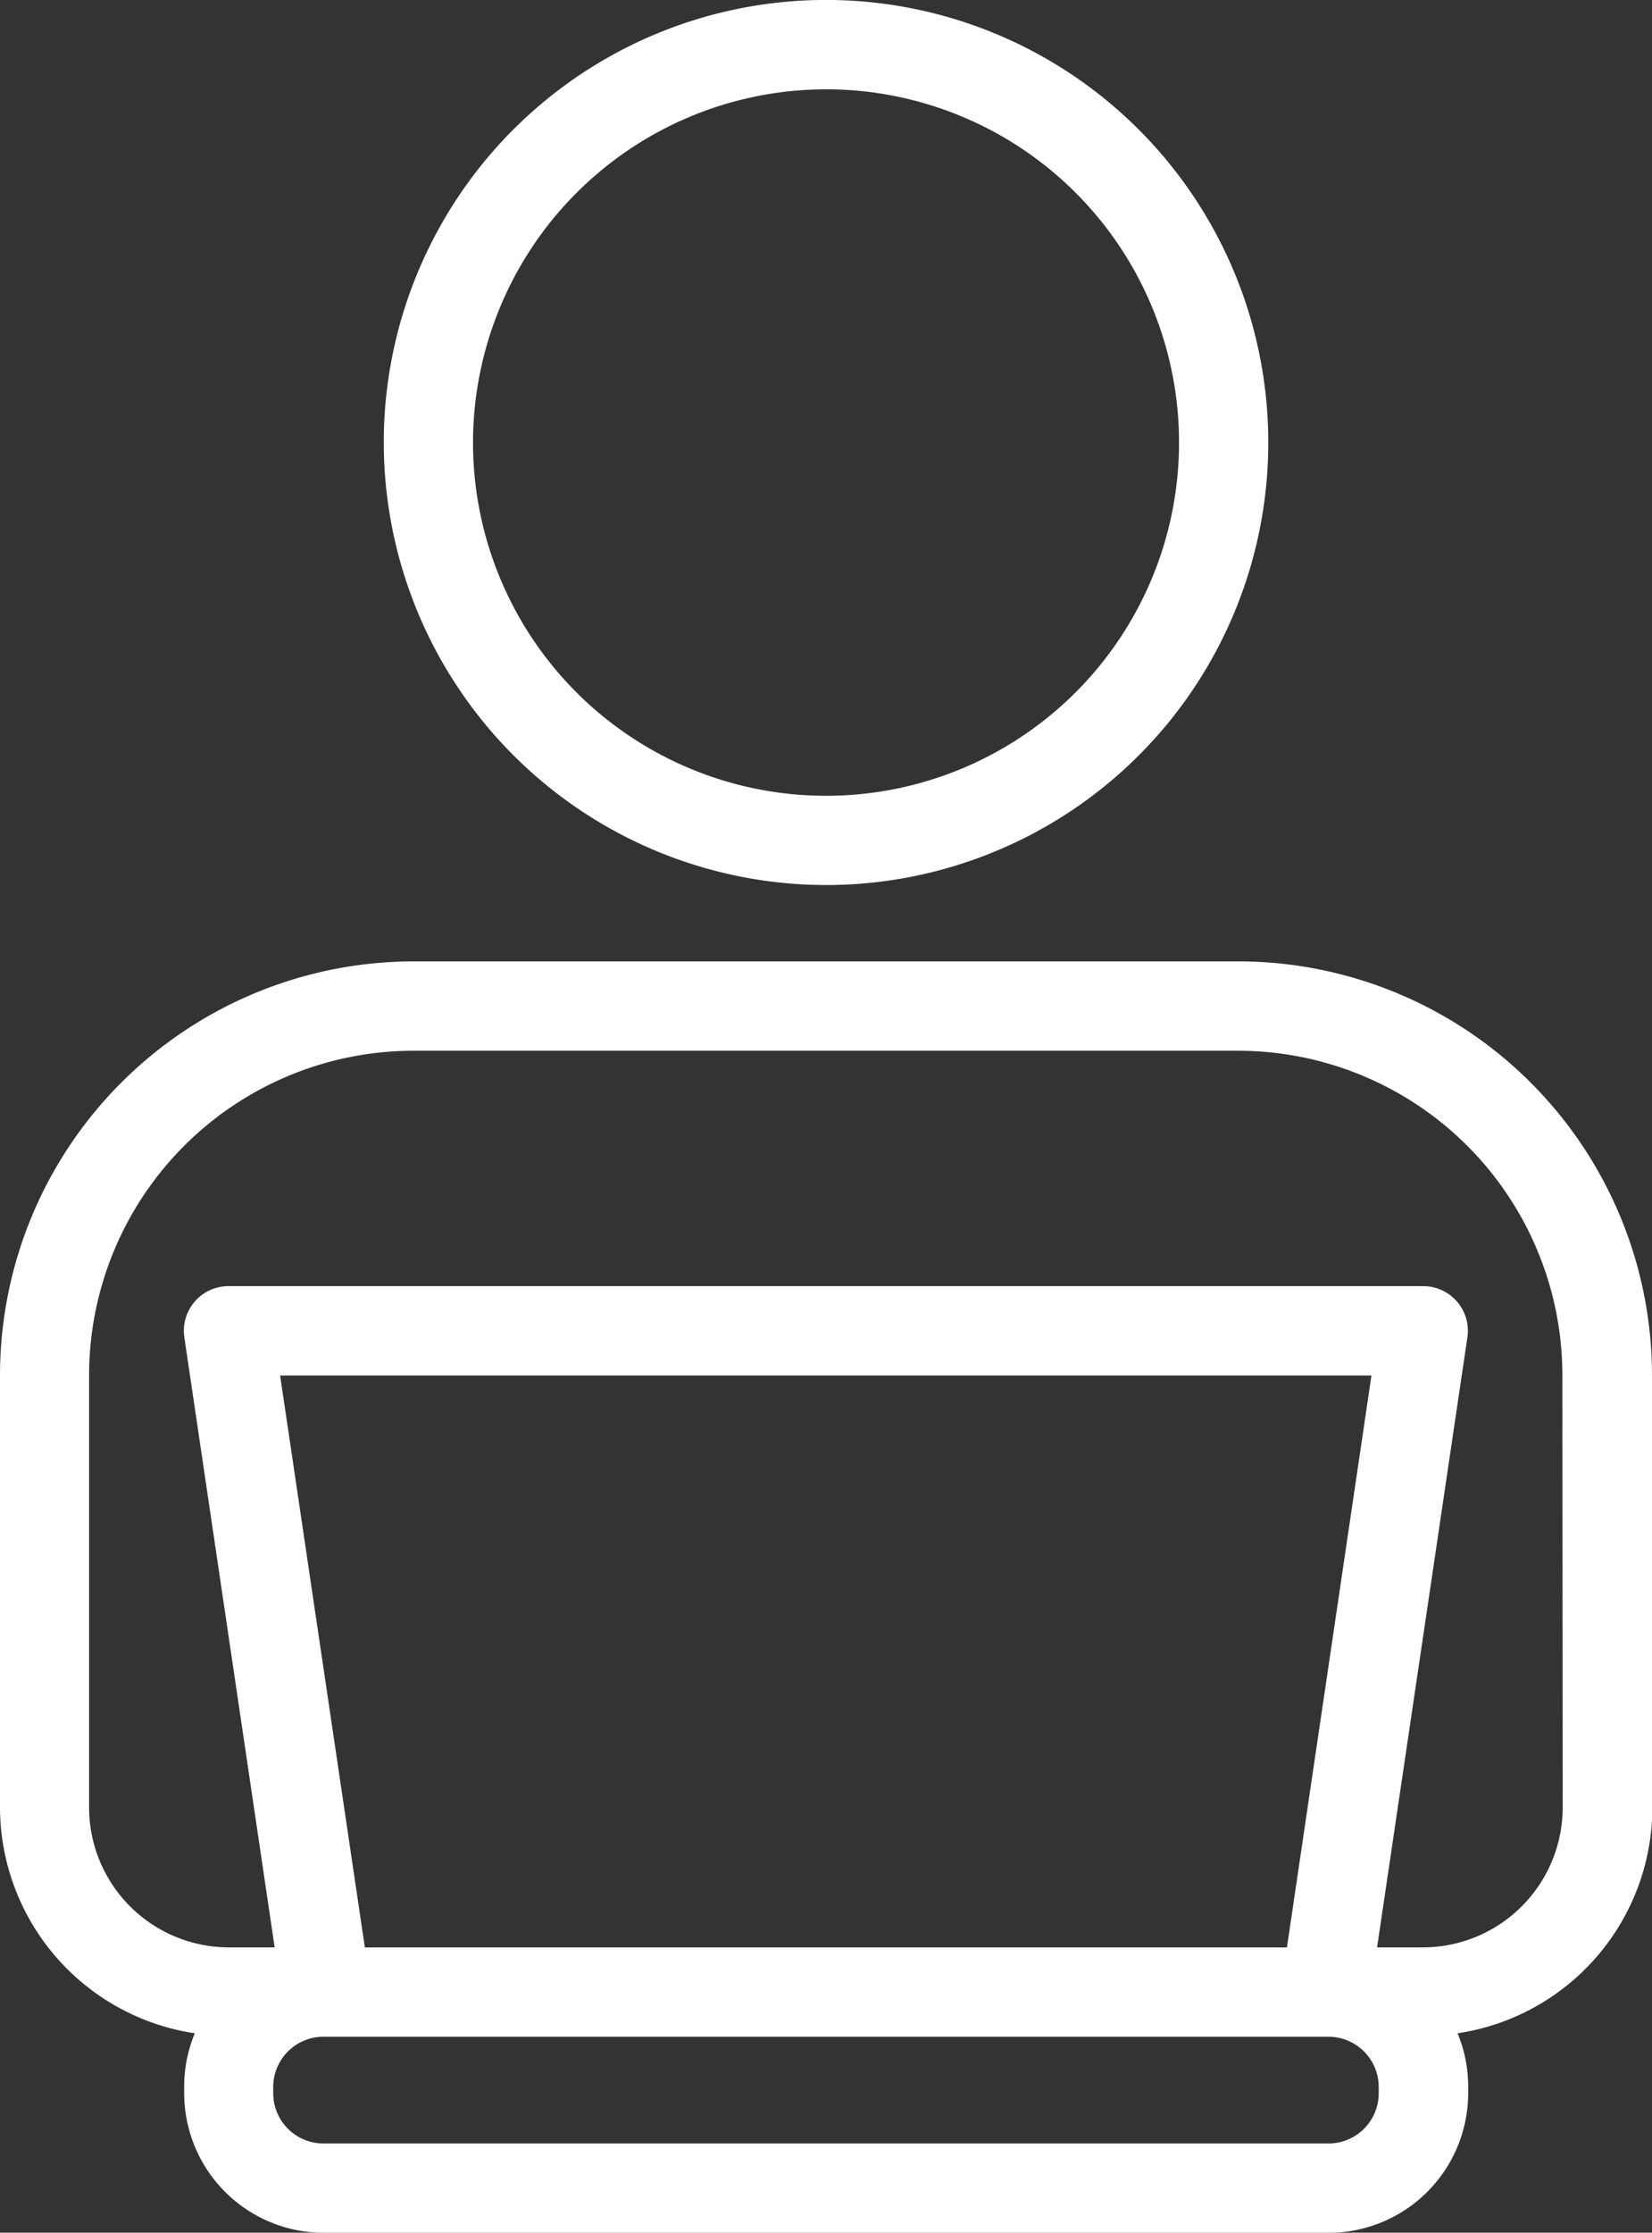 <svg xmlns="http://www.w3.org/2000/svg" width="31.097" height="42" viewBox="0 0 31.097 42">
  <rect x="0" y="0" width="31.097" height="42" fill="#333333" stroke="none"/>
  <g id="time-material-5" transform="translate(-1291.205 -5262.985)">
    <path id="Path_6649" data-name="Path 6649" d="M208.329,263.5v-8.136a7.791,7.791,0,0,0-7.782-7.782H185.014a7.791,7.791,0,0,0-7.782,7.782V263.5a4.306,4.306,0,0,0,3.667,4.246,2.606,2.606,0,0,0-.2,1.01v.118a2.629,2.629,0,0,0,2.625,2.625h18.92a2.629,2.629,0,0,0,2.625-2.625v-.118a2.607,2.607,0,0,0-.2-1.01,4.3,4.3,0,0,0,3.667-4.246Zm-6.872,2.631H184.1l-1.595-10.759h20.543Zm1.728,2.743a.946.946,0,0,1-.945.945H183.32a.946.946,0,0,1-.945-.945v-.118a.946.946,0,0,1,.945-.945h18.92a.946.946,0,0,1,.945.945Zm3.463-5.375a2.634,2.634,0,0,1-2.631,2.631h-.863l1.7-11.476a.84.84,0,0,0-.831-.963h-22.49a.84.84,0,0,0-.831.963l1.7,11.476h-.862a2.634,2.634,0,0,1-2.631-2.631v-8.136a6.109,6.109,0,0,1,6.1-6.1h15.533a6.109,6.109,0,0,1,6.1,6.1Z" transform="translate(1113.973 5033.488)" fill="#fff"/>
    <path id="Path_6650" data-name="Path 6650" d="M265.821,63.313a8.325,8.325,0,1,0-8.325-8.324A8.334,8.334,0,0,0,265.821,63.313Zm0-14.969a6.645,6.645,0,1,1-6.645,6.645A6.652,6.652,0,0,1,265.821,48.344Z" transform="translate(1040.933 5216.321)" fill="#fff"/>
  </g>
</svg>
